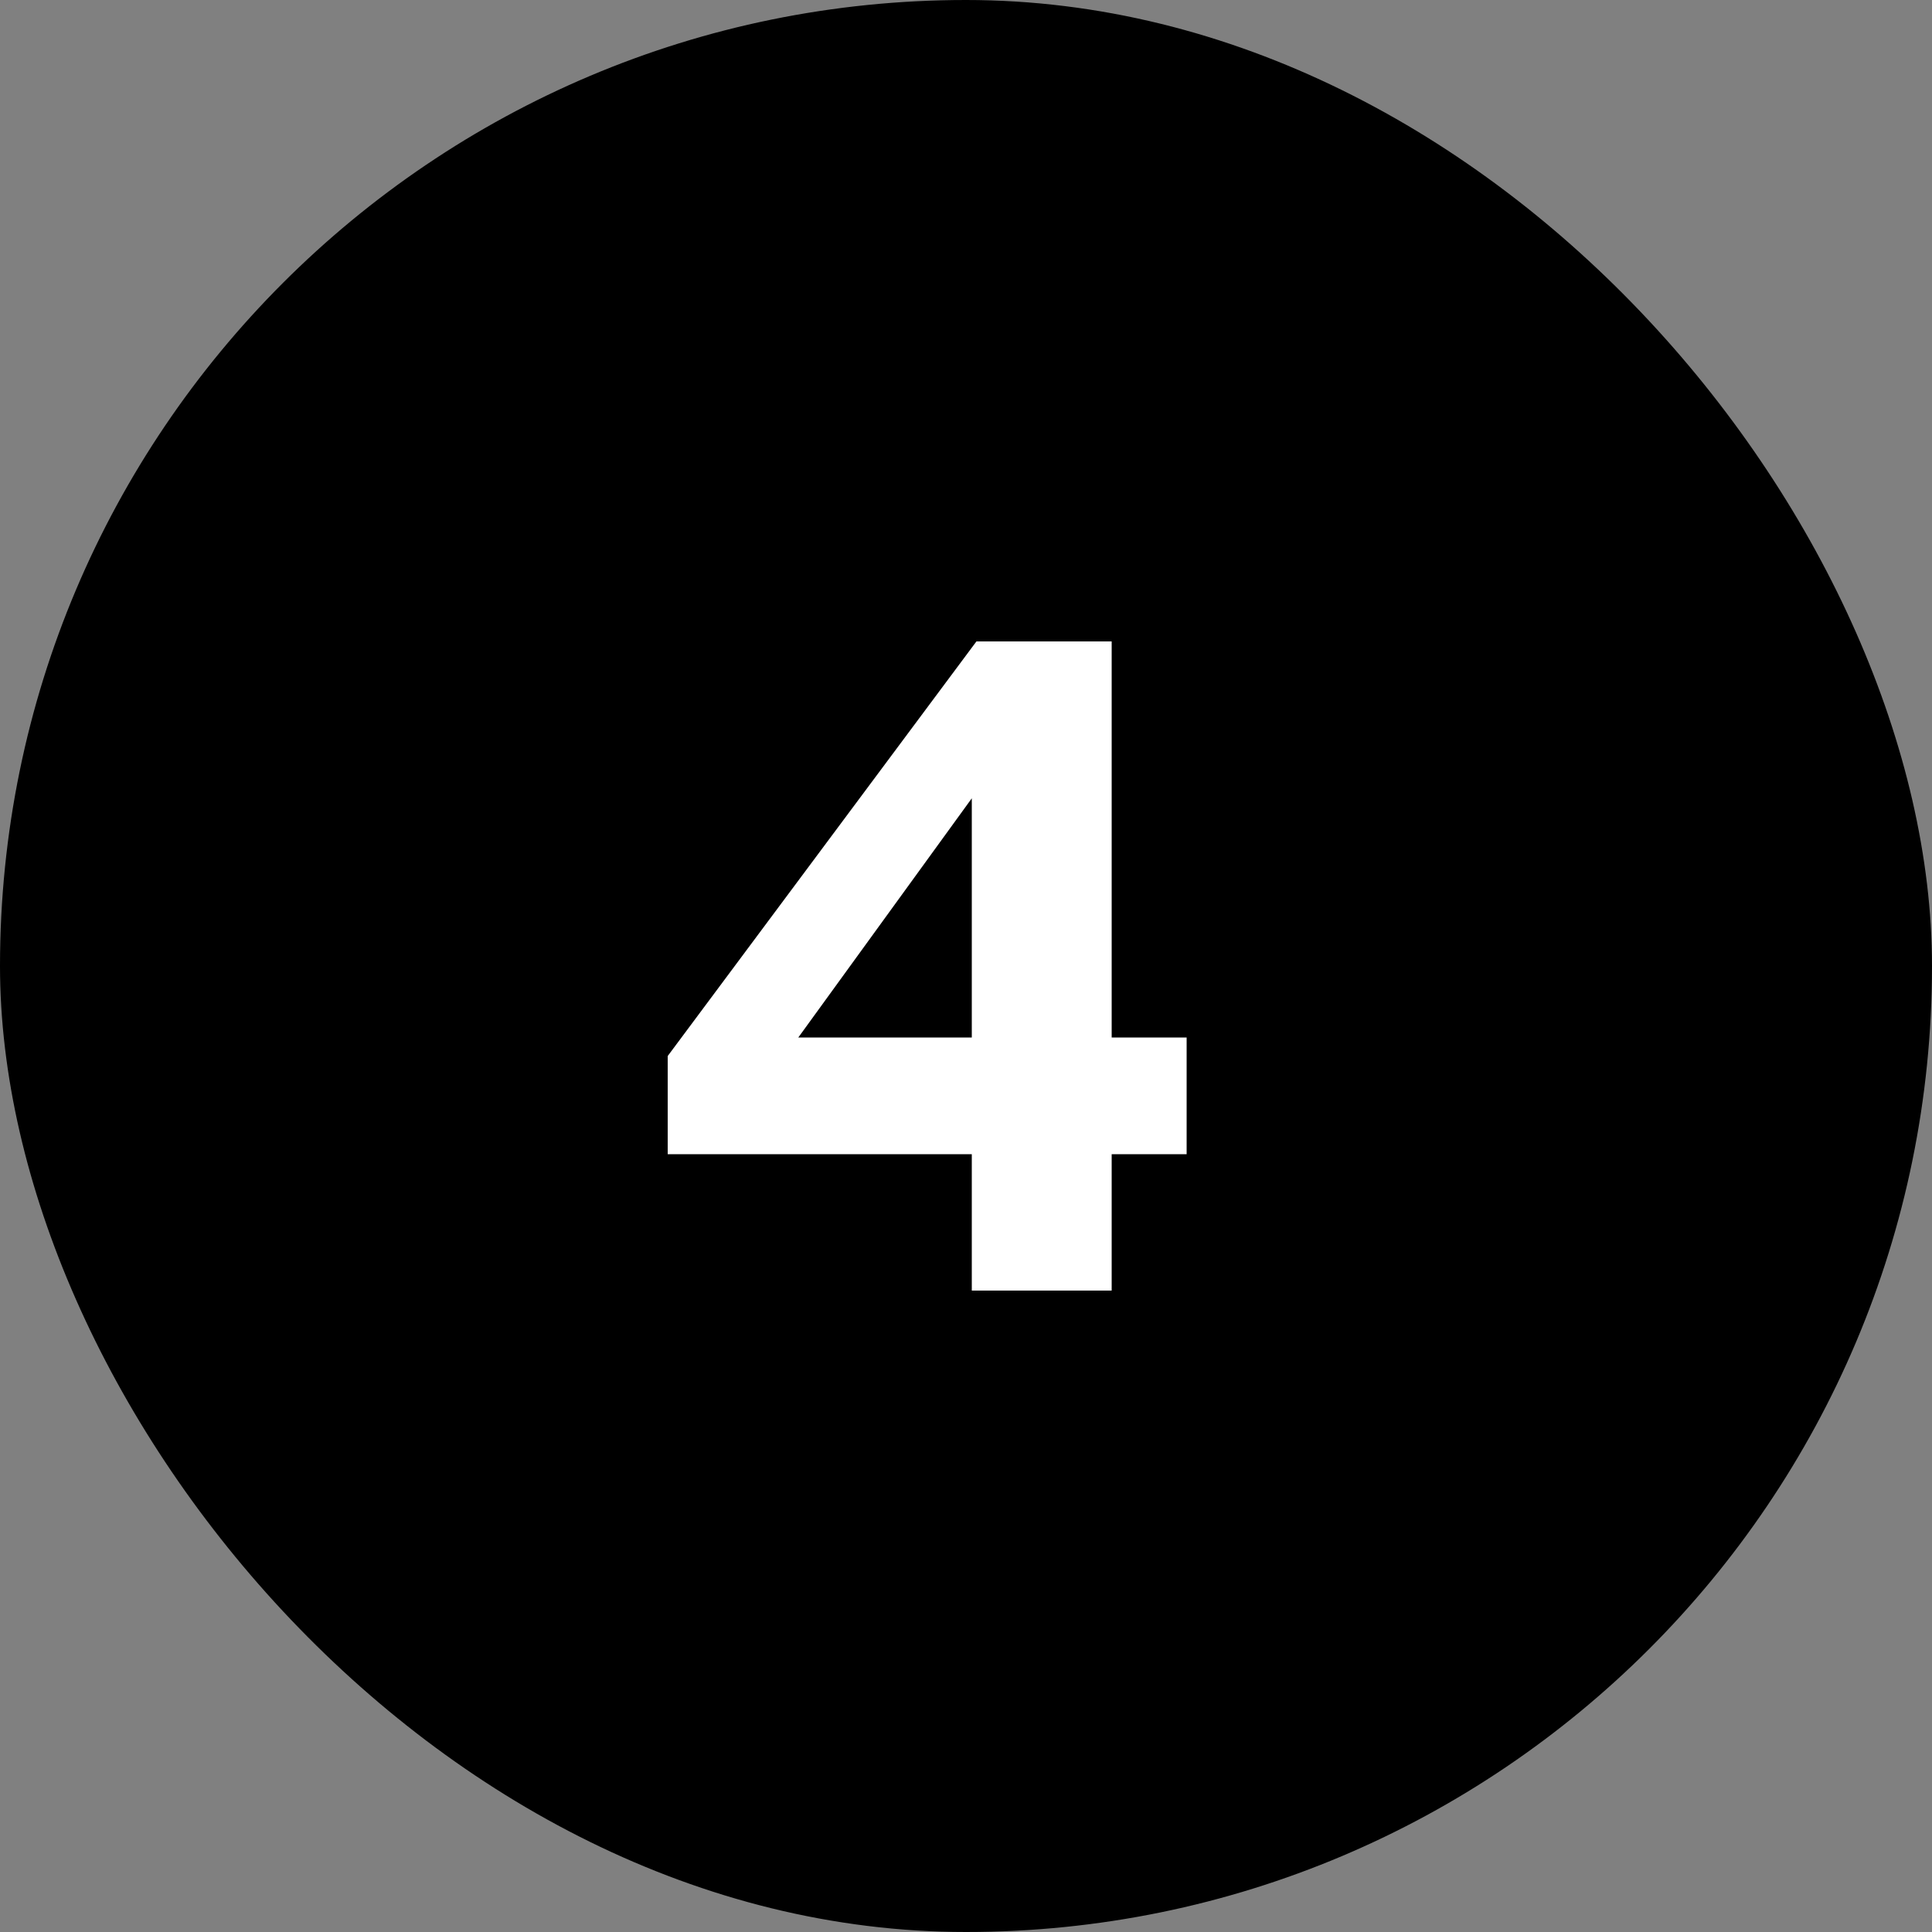 <?xml version="1.0" encoding="UTF-8"?> <svg xmlns="http://www.w3.org/2000/svg" id="_Слой_2" viewBox="0 0 50 50"><rect x="0" y="0" width="50" height="50" fill="#808080" stroke="none"/><defs><style>.cls-1,.cls-2{stroke-width:0px;}.cls-2{fill:#fff;}</style></defs><g id="_Слой_1-2"><rect class="cls-1" x="0" y="0" width="50" height="50" rx="25" ry="25"></rect><path class="cls-2" d="m25.15,33.4v-3.53h-7.87v-2.54l7.99-10.73h3.5v10.25h1.94v3.02h-1.94v3.53h-3.62Zm-4.49-6.55h4.49v-6.19l-4.49,6.19Z"></path></g></svg> 